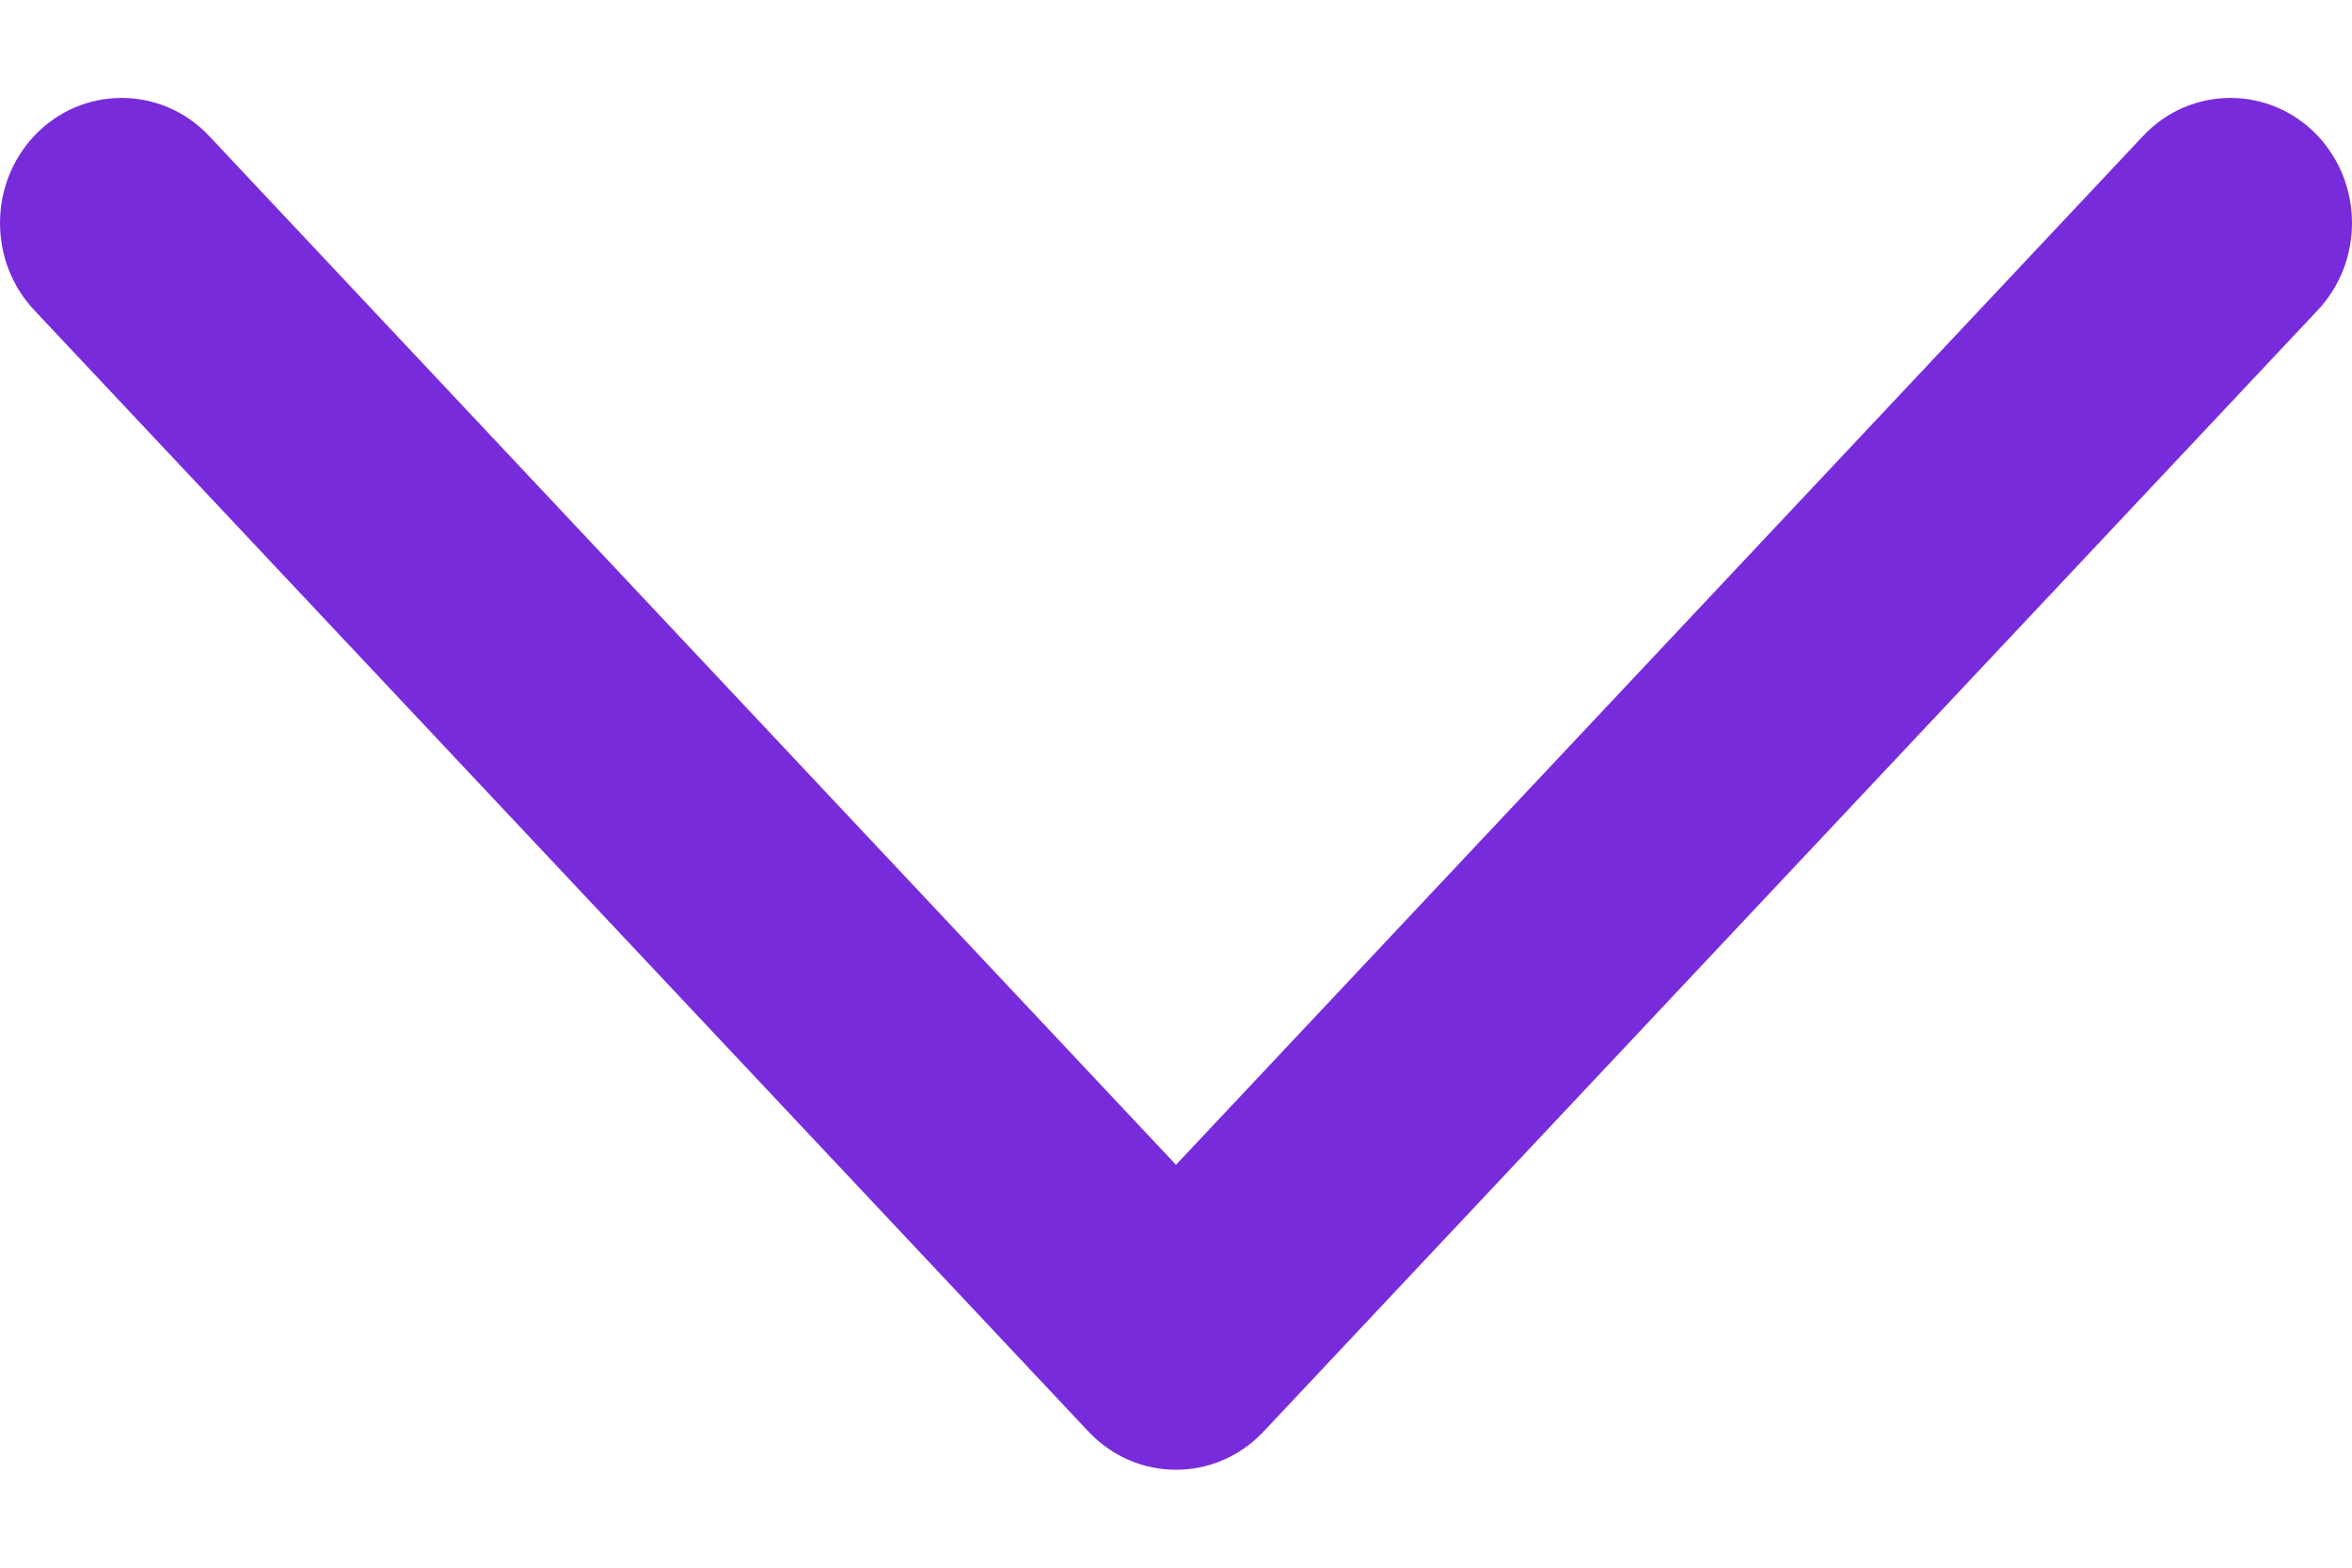 <svg width="12" height="8" viewBox="0 0 12 8" fill="none" xmlns="http://www.w3.org/2000/svg">
<path id="Union" fill-rule="evenodd" clip-rule="evenodd" d="M11.826 1.582C12.058 1.334 12.058 0.942 11.826 0.694C11.582 0.435 11.177 0.435 10.934 0.694L6 5.944L1.067 0.694C0.823 0.435 0.418 0.435 0.174 0.694L0.351 0.852L0.174 0.694C-0.058 0.942 -0.058 1.334 0.174 1.582L5.554 7.306C5.798 7.565 6.202 7.565 6.446 7.306L11.826 1.582Z" fill="#782BDA"/>
</svg>
